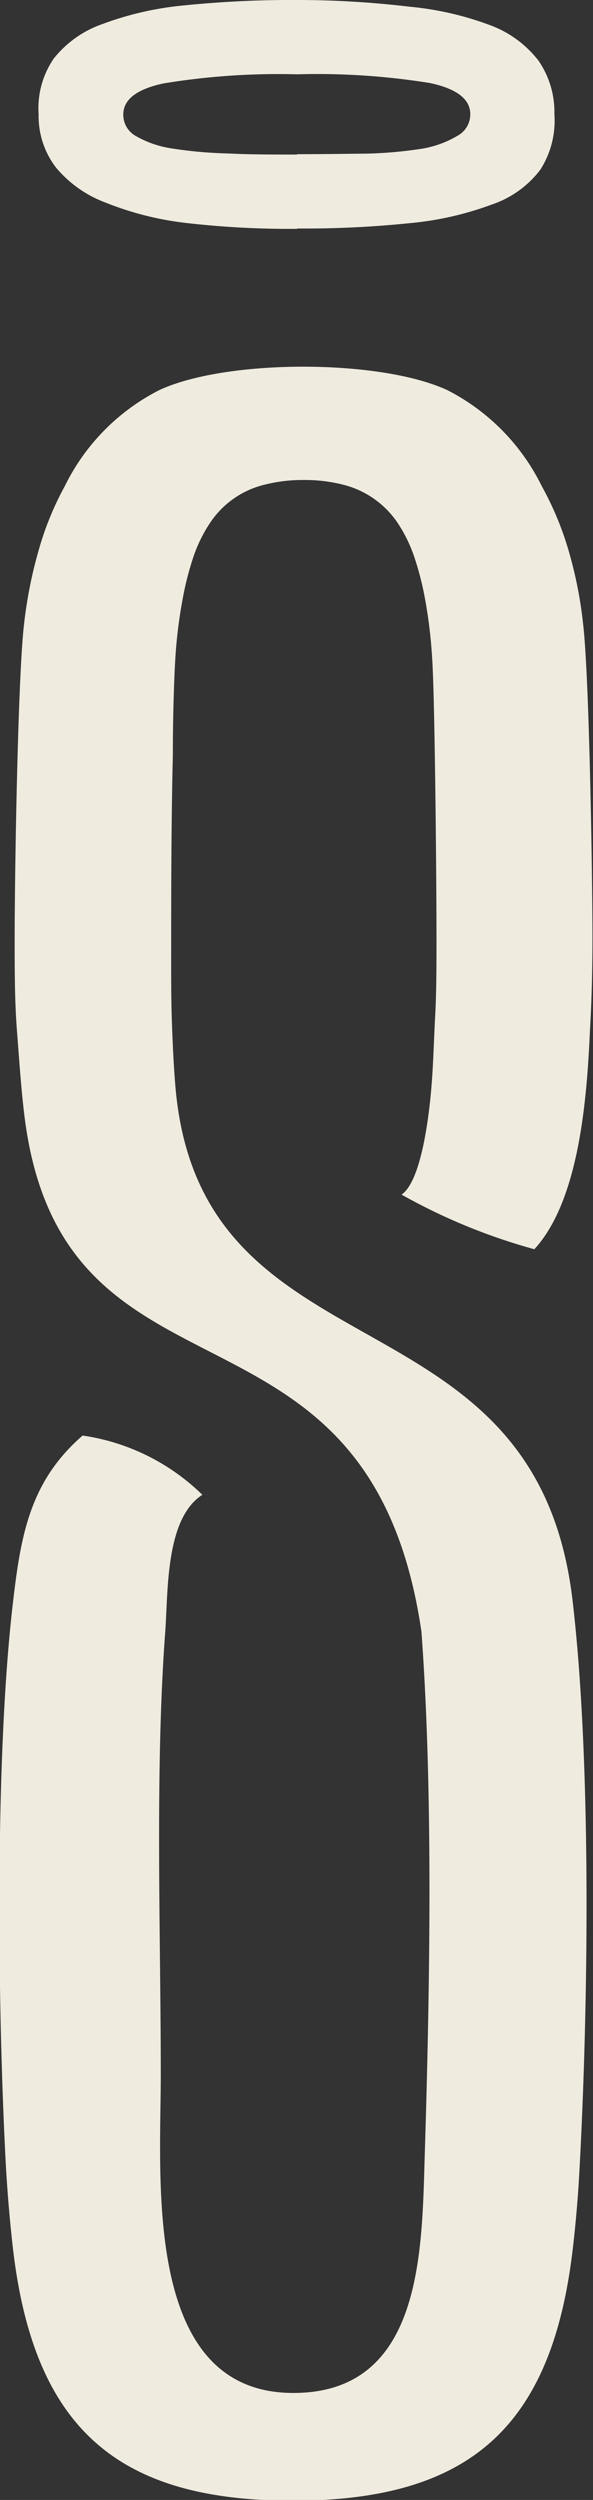 <?xml version="1.0" encoding="UTF-8"?> <svg xmlns="http://www.w3.org/2000/svg" viewBox="0 0 31.94 134.58"><rect x="0" y="0" width="31.94" height="134.58" fill="#333333" stroke="none"/> <defs> <style>.cls-1{fill:#f0ebdf;}</style> </defs> <g id="Слой_2" data-name="Слой 2"> <g id="Слой_1-2" data-name="Слой 1"> <path class="cls-1" d="M9.22,50.46c0-1.78,0-6.11.09-9.82,0-2.46.09-4.61.15-5.45a25.69,25.69,0,0,1,.37-2.9,16.12,16.12,0,0,1,.61-2.38,7.83,7.83,0,0,1,.92-1.83,4.9,4.9,0,0,1,2.94-2,8.26,8.26,0,0,1,2.06-.24,8.29,8.29,0,0,1,2.07.24,5,5,0,0,1,2.94,2,7.83,7.83,0,0,1,.92,1.83,16.3,16.3,0,0,1,.61,2.37,25.7,25.7,0,0,1,.36,2.91c.07.84.12,3,.16,5.45.06,3.71.09,8,.09,9.82,0,1.49,0,2.9-.07,4.22s-.1,2.5-.18,3.55c-.1,1.37-.49,5.29-1.63,6.08a31.7,31.7,0,0,0,7.15,2.94c2.47-2.68,2.84-8.33,3-11.85.09-1.56.13-3.21.13-4.94,0-2-.06-6.64-.18-10.61-.08-2.72-.19-5.16-.33-6.33a22.78,22.78,0,0,0-.81-4,16.85,16.85,0,0,0-1.41-3.35,11.49,11.49,0,0,0-5.09-5.17c-3.63-1.68-11.89-1.68-15.51,0a11.44,11.44,0,0,0-5.09,5.17A16.45,16.45,0,0,0,2.1,29.56a24.11,24.11,0,0,0-.8,4c-.14,1.17-.25,3.62-.33,6.33-.12,4-.18,8.56-.18,10.61,0,1.73,0,3.38.12,4.94s.22,3.07.39,4.5c2,16.9,18.56,8.53,21.4,27.9.64,8.71.45,19.33.18,28.09-.16,5.22-.09,12.89-7.08,12.89-8.13,0-7.14-11.46-7.14-17.11,0-7.65-.32-16.33.24-23.87.16-2.17,0-6.09,2-7.37a11.6,11.6,0,0,0-6.45-3.19c-2.81,2.44-3.32,5.3-3.74,8.89-1,8.39-.84,22.06-.39,30.48q.14,2.36.39,4.5c1.16,9.7,5.75,13.47,15.06,13.47,9.56,0,13.94-4,15.07-13.47.17-1.43.3-2.93.38-4.5.47-8.74.64-21.8-.38-30.48-2-17.21-20.2-11.64-21.41-27.9-.08-1-.14-2.24-.18-3.55S9.22,52,9.22,50.46"></path> <path class="cls-1" d="M16,12.3a54.83,54.83,0,0,0,6.1-.29,17.15,17.15,0,0,0,4.39-1A5.47,5.47,0,0,0,29.1,9.14a4.89,4.89,0,0,0,.76-3A4.86,4.86,0,0,0,29,3.26a5.86,5.86,0,0,0-2.59-1.9,16.82,16.82,0,0,0-4.36-1A51.07,51.07,0,0,0,16,0,57.36,57.36,0,0,0,9.92.29a17.1,17.1,0,0,0-4.39,1A5.77,5.77,0,0,0,2.89,3.16a4.73,4.73,0,0,0-.81,3A4.56,4.56,0,0,0,3,9a6.37,6.37,0,0,0,2.67,1.9A16.82,16.82,0,0,0,10,12a48.84,48.84,0,0,0,6,.32m0-4c-1.34,0-2.6,0-3.75-.06a22.61,22.61,0,0,1-3-.27,5.49,5.49,0,0,1-1.92-.66,1.31,1.31,0,0,1-.69-1.16c0-.81.72-1.37,2.17-1.68A38.23,38.23,0,0,1,16,4a38.28,38.28,0,0,1,7.16.47c1.45.31,2.17.87,2.17,1.68a1.31,1.31,0,0,1-.69,1.16A5.49,5.49,0,0,1,22.76,8a22.77,22.77,0,0,1-3,.27C18.64,8.28,17.39,8.3,16,8.3Z"></path> </g> </g> </svg> 